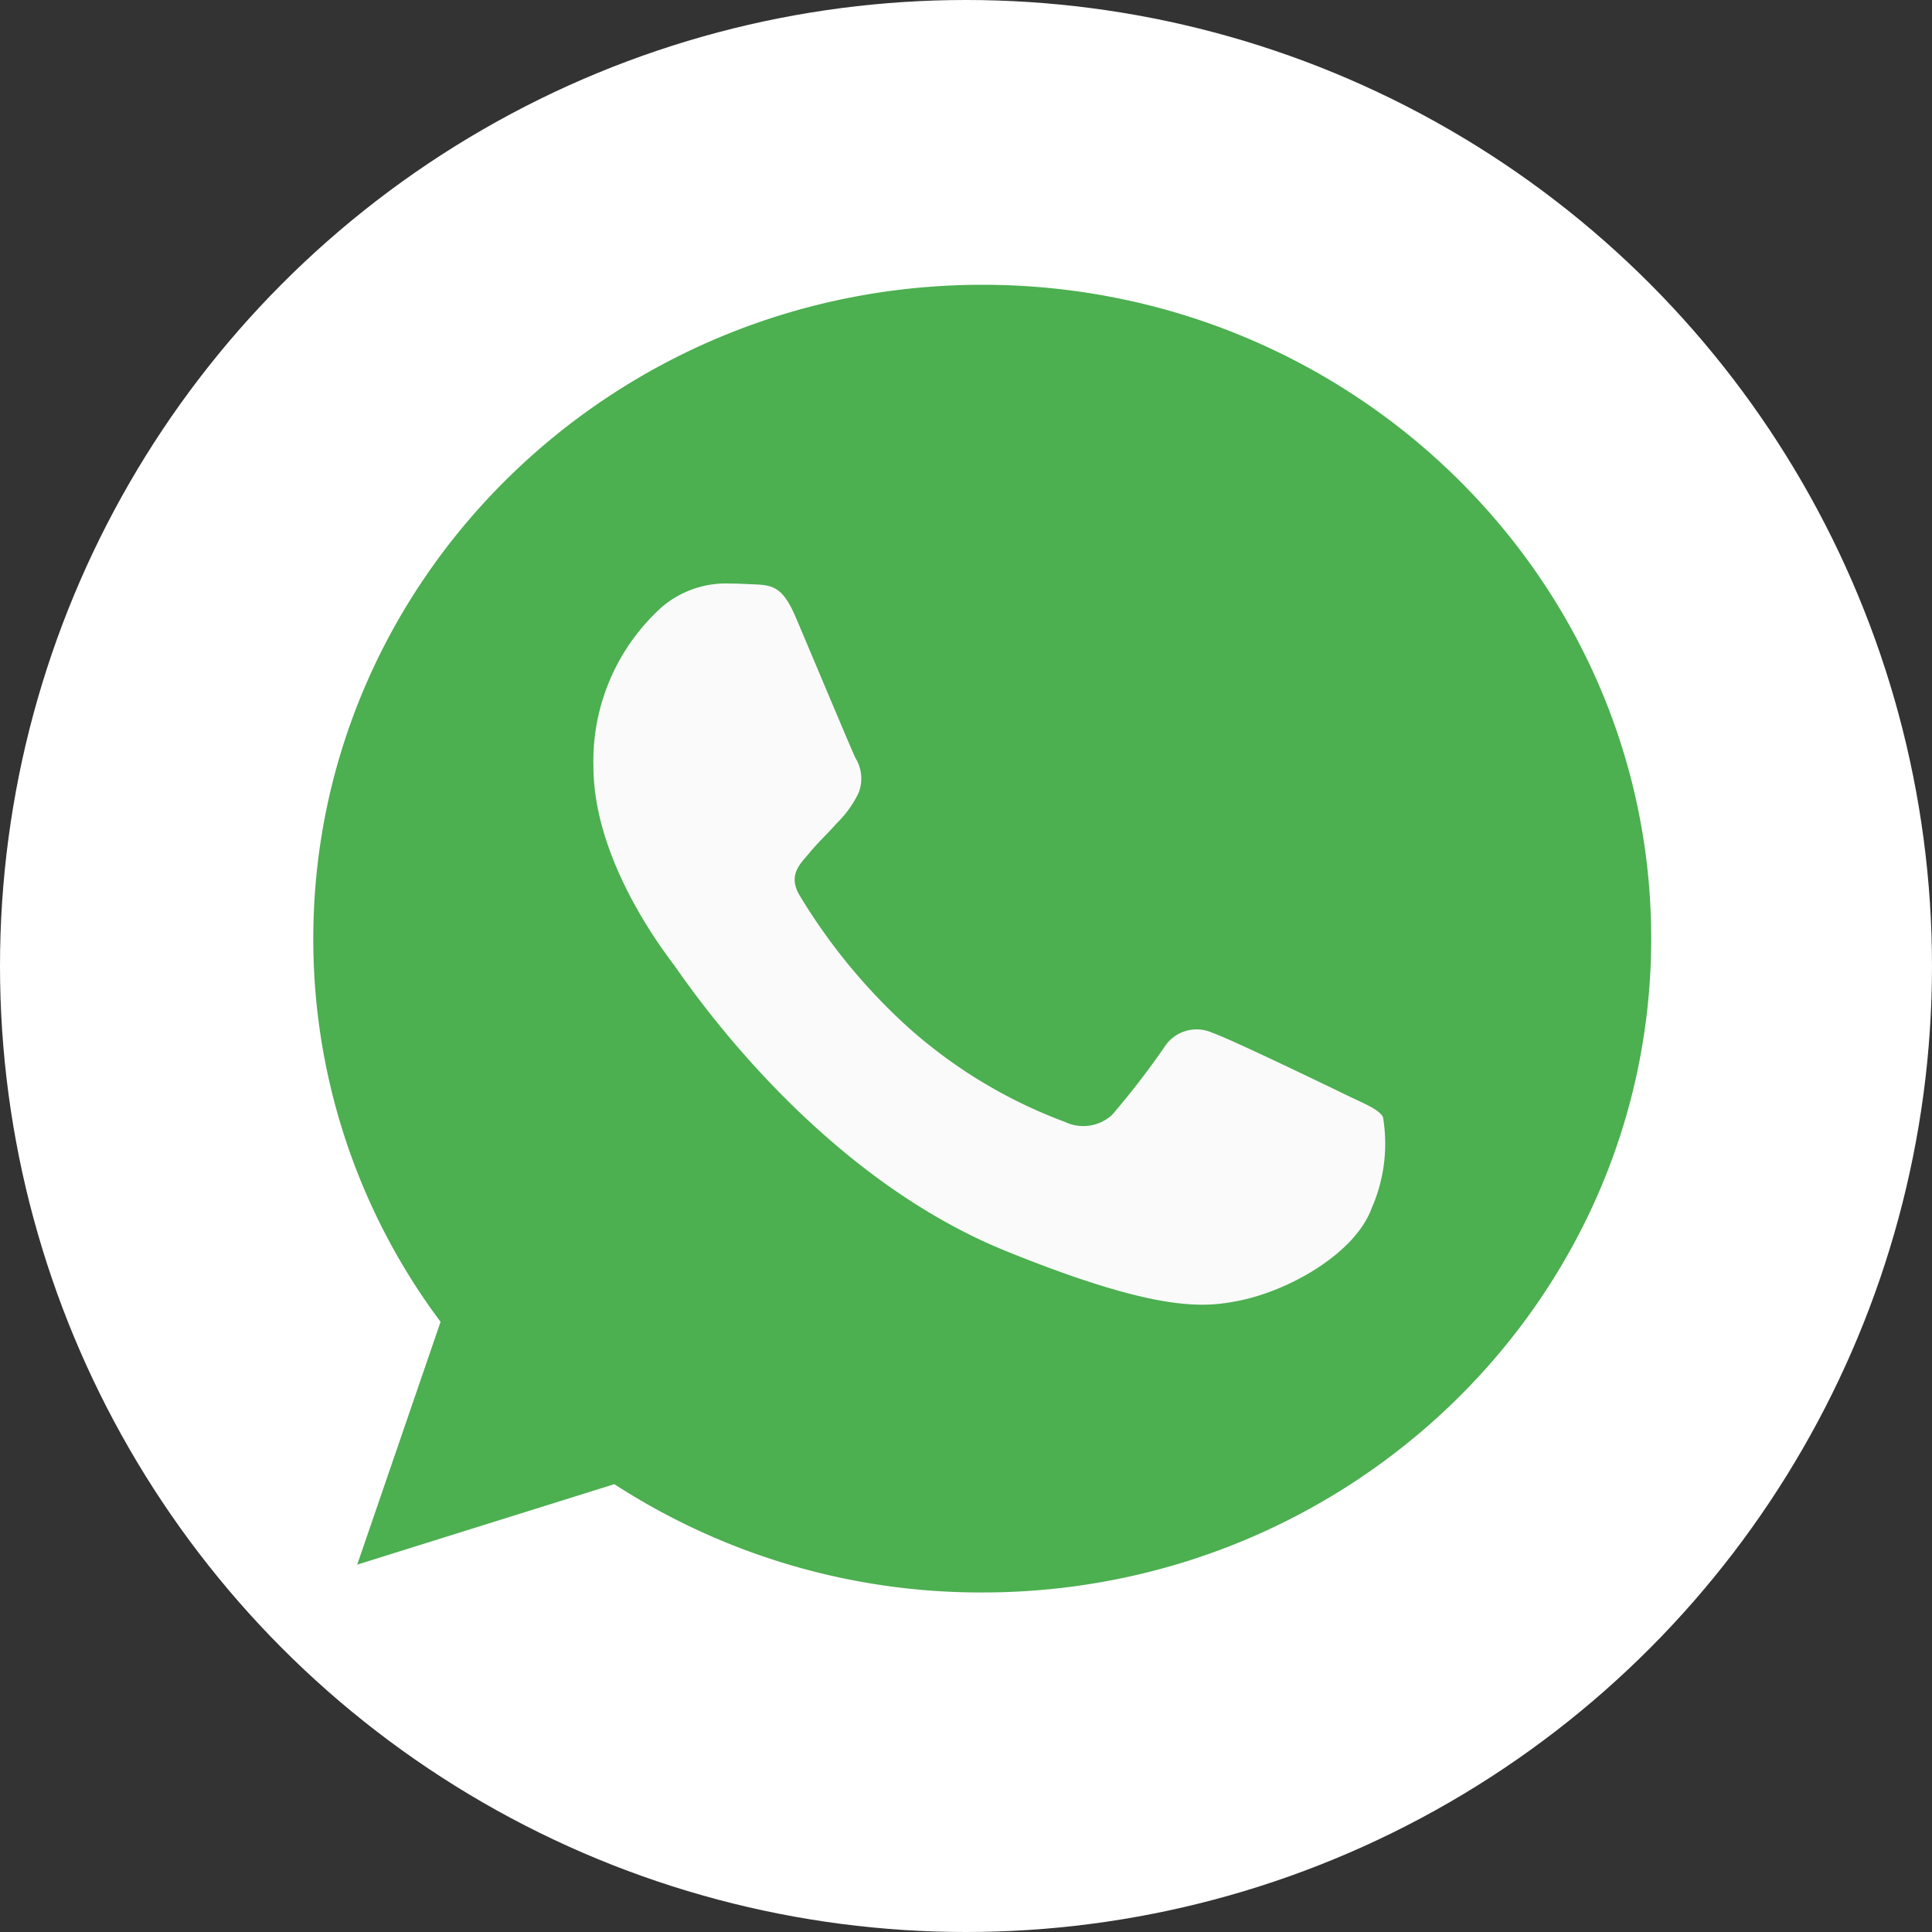 <svg xmlns="http://www.w3.org/2000/svg" viewBox="0 0 74 74">
  <rect x="0" y="0" width="74" height="74" fill="#333333" stroke="none"/>
  <defs>
    <style>
      .cls-1 {
        fill: #fff;
      }

      .cls-2 {
        fill: #4caf50;
      }

      .cls-3 {
        fill: #fafafa;
      }
    </style>
  </defs>
  <g id="Group_409" data-name="Group 409" transform="translate(-1751 -9556)">
    <circle id="Ellipse_35" data-name="Ellipse 35" class="cls-1" cx="37" cy="37" r="37" transform="translate(1751 9556)"/>
    <g id="Group_292" data-name="Group 292" transform="translate(1763 9566.908)">
      <path id="Path_880" data-name="Path 880" class="cls-2" d="M25.634,0h-.01C11.491,0,0,11.232,0,25.046A24.451,24.451,0,0,0,4.875,39.721l-3.193,9.3,9.849-3.082a25.781,25.781,0,0,0,14.1,4.148c14.123,0,25.614-11.232,25.614-25.046S39.758,0,25.634,0Z"/>
      <path id="Path_881" data-name="Path 881" class="cls-3" d="M137.008,140.921c-.621,1.7-3.073,3.121-5.025,3.532-1.341.274-3.083.5-8.979-1.888-7.527-3.052-12.382-10.527-12.762-11.016-.36-.489-3.043-3.962-3.043-7.553a7.939,7.939,0,0,1,2.622-6.1,3.787,3.787,0,0,1,2.622-.9c.32,0,.6.02.861.029.751.029,1.131.078,1.632,1.233.621,1.458,2.122,5.048,2.3,5.42a1.5,1.5,0,0,1,.11,1.36,4.213,4.213,0,0,1-.831,1.145c-.38.43-.741.753-1.111,1.213-.35.4-.741.822-.3,1.556A22.423,22.423,0,0,0,119.261,134a18.891,18.891,0,0,0,6.006,3.62,1.632,1.632,0,0,0,1.8-.274,31.049,31.049,0,0,0,2-2.593,1.462,1.462,0,0,1,1.842-.548c.691.235,4.354,2.006,5.1,2.368s1.251.548,1.431.851A6.134,6.134,0,0,1,137.008,140.921Z" transform="translate(-96.47 -105.553)"/>
    </g>
  </g>
</svg>
